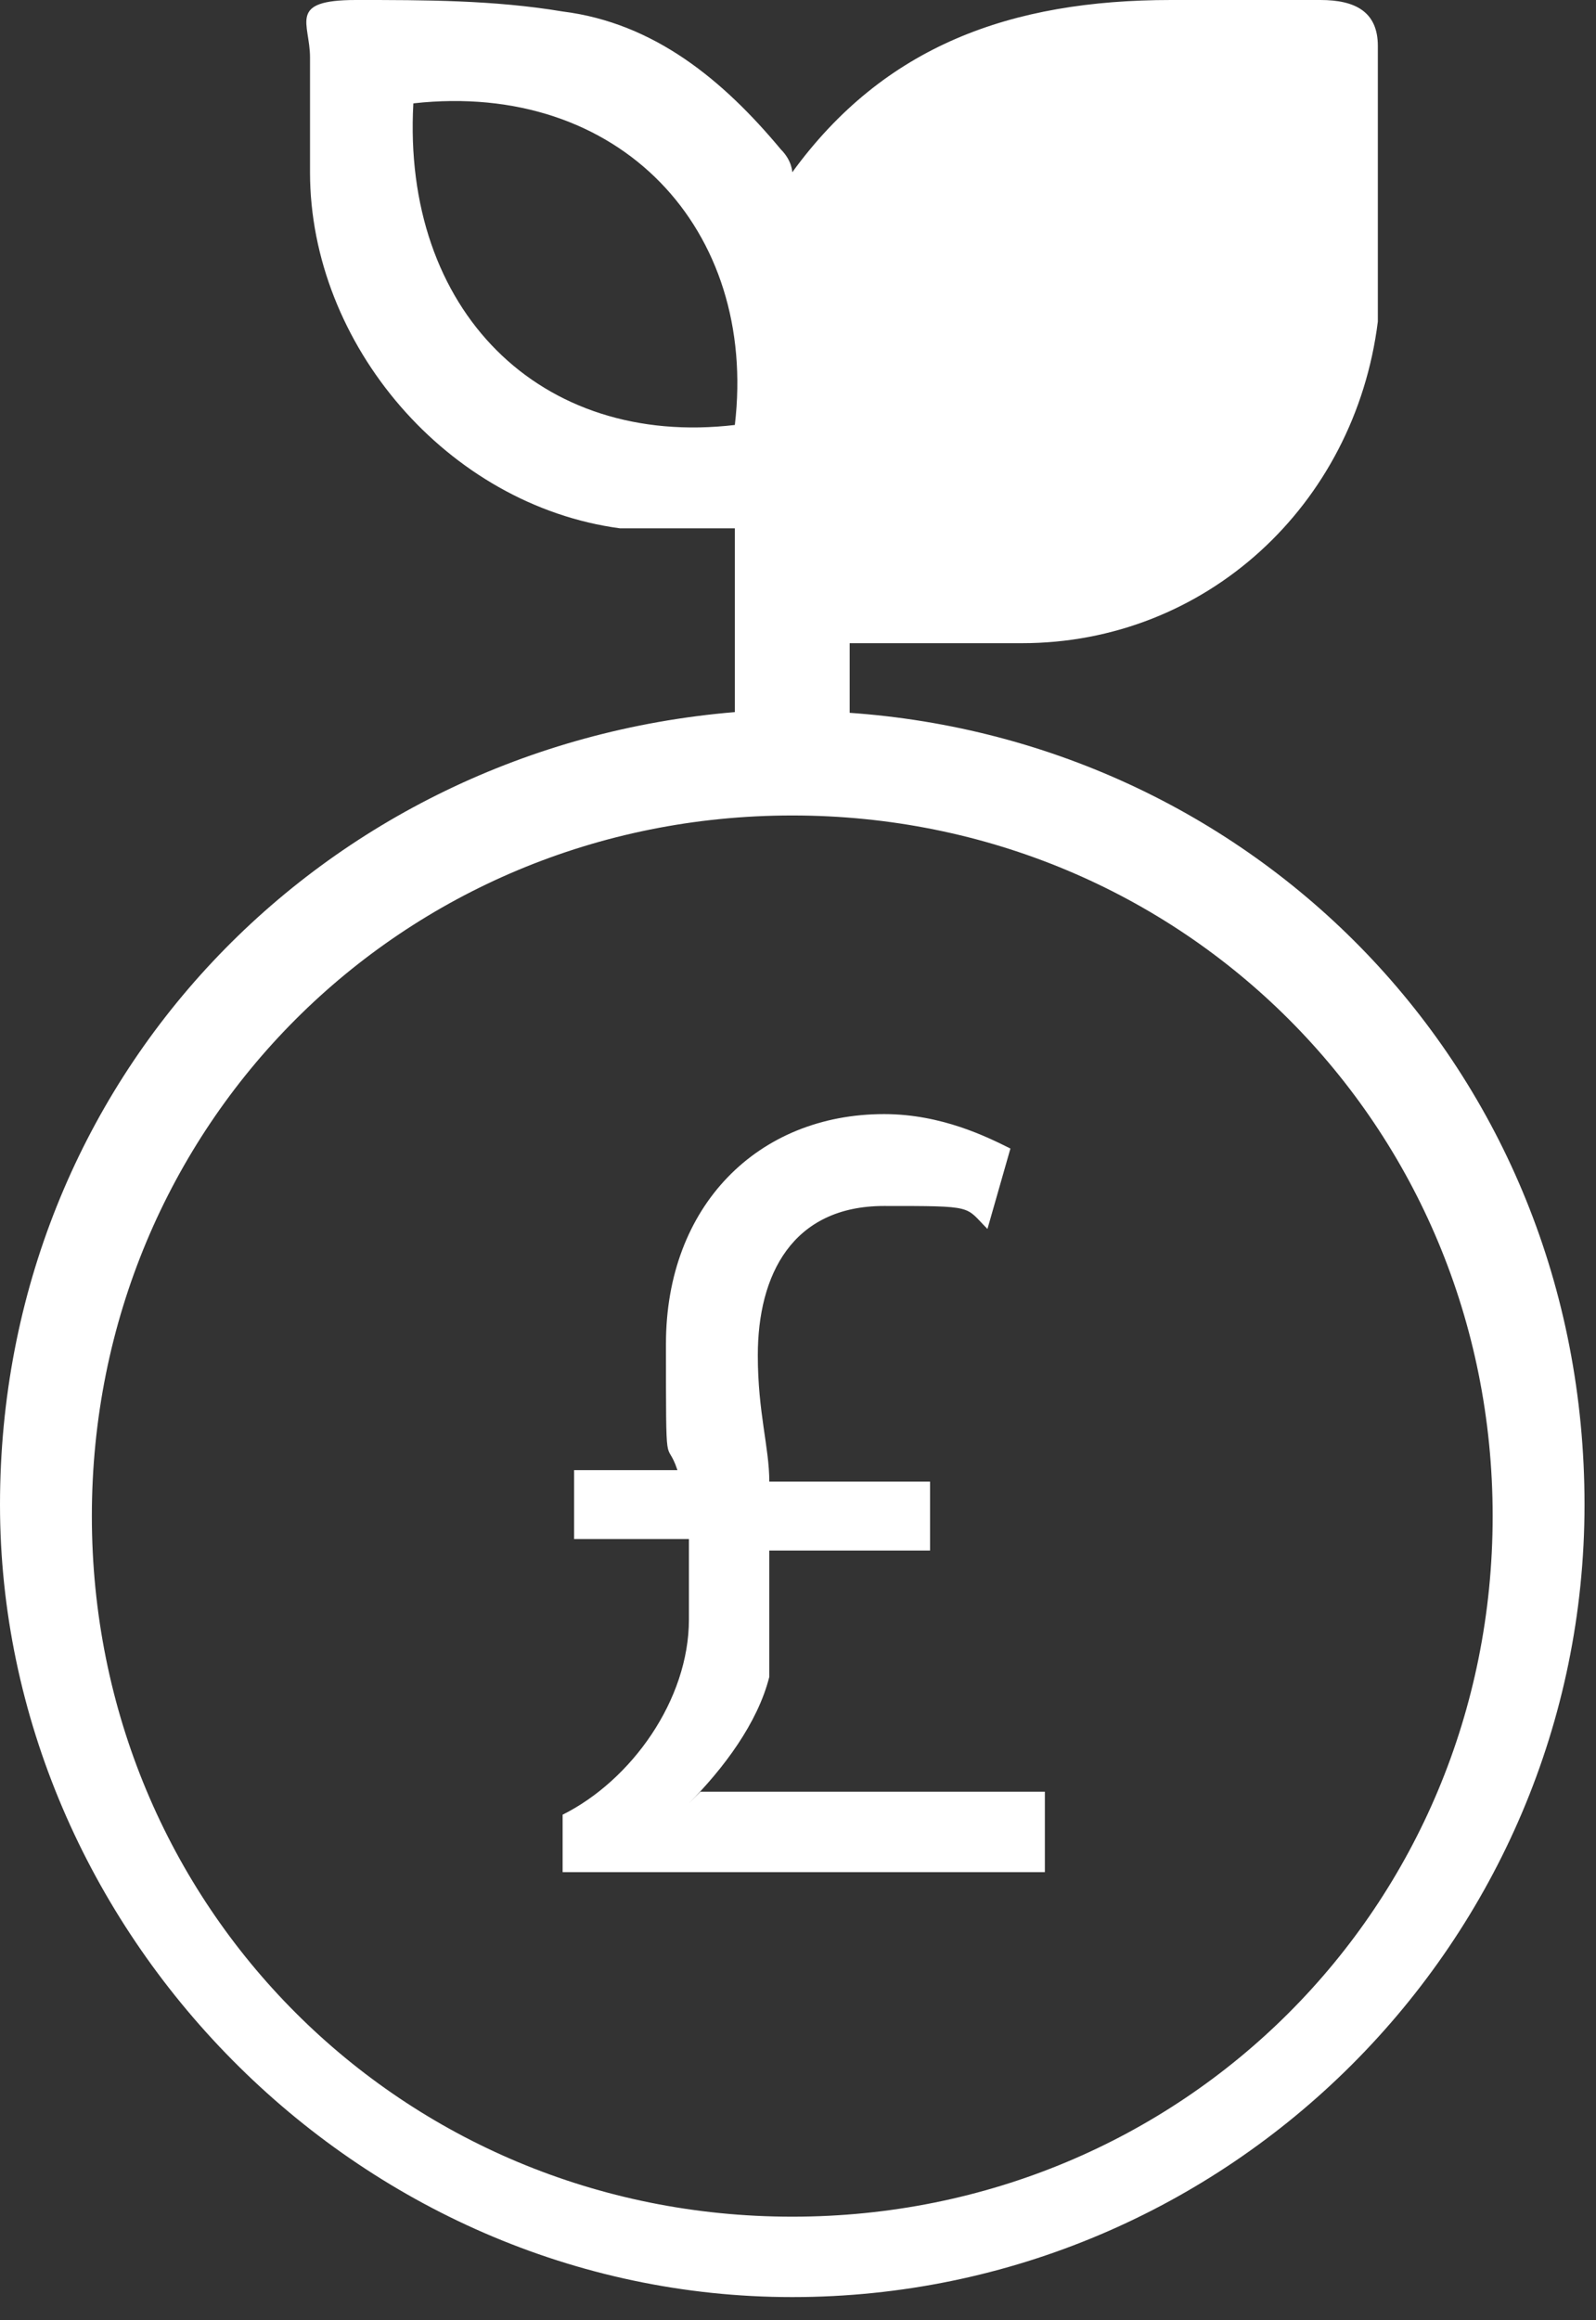 <?xml version="1.0" encoding="UTF-8"?>
<svg xmlns="http://www.w3.org/2000/svg" xmlns:i="http://ns.adobe.com/AdobeIllustrator/10.0/" width="13.9" height="20.2" version="1.1" viewBox="0 0 13.9 20.2">
  <rect x="0" y="0" width="13.9" height="20.2" fill="#333333" stroke="none"/>
  <defs>
    <style>
      .cls-1 {
        fill: #fff;
      }
    </style>
  </defs>
  <!-- Generator: Adobe Illustrator 28.7.0, SVG Export Plug-In . SVG Version: 1.2.0 Build 136)  -->
  <g>
    <g id="Layer_1">
      <g>
        <path class="cls-1" d="M6,15.7c.3-.3.6-.7.7-1.1,0-.4,0-.7,0-1.1h1.4v-.6h-1.4c0-.3-.1-.6-.1-1.1,0-.7.3-1.3,1.1-1.3s.7,0,.9.2l.2-.7c-.2-.1-.6-.3-1.1-.3-1.1,0-1.9.8-1.9,2s0,.8.1,1.1h-.9v.6h1c0,.3,0,.5,0,.7,0,.7-.5,1.4-1.1,1.7v.5h4.2v-.7h-3Z"></path>
        <path class="cls-1" d="M7.4,6.3v-.7c.5,0,1,0,1.5,0,1.6,0,2.9-1.2,3.1-2.8,0-.8,0-1.6,0-2.4,0-.3-.2-.4-.5-.4-.4,0-.9,0-1.3,0-1.4,0-2.5.4-3.3,1.5,0,0,0,0,0,0,0,0,0-.1-.1-.2-.5-.6-1.1-1.1-1.9-1.2C4.3,0,3.7,0,3.1,0s-.4.2-.4.5c0,.3,0,.7,0,1,0,1.5,1.2,2.9,2.7,3.1.3,0,.6,0,1,0v1.6c-3.6.3-6.4,3.2-6.4,6.9s3.1,6.9,6.9,6.9,6.9-3.1,6.9-6.9-2.9-6.7-6.5-6.9ZM6.4,3.7c-1.7.2-2.9-1-2.8-2.8,1.8-.2,3,1.1,2.8,2.8ZM6.9,19.3c-3.4,0-6.1-2.7-6.1-6.1s2.7-6.1,6.1-6.1,6.1,2.7,6.1,6.1-2.7,6.1-6.1,6.1Z"></path>
      </g>
    </g>
  </g>
</svg>
